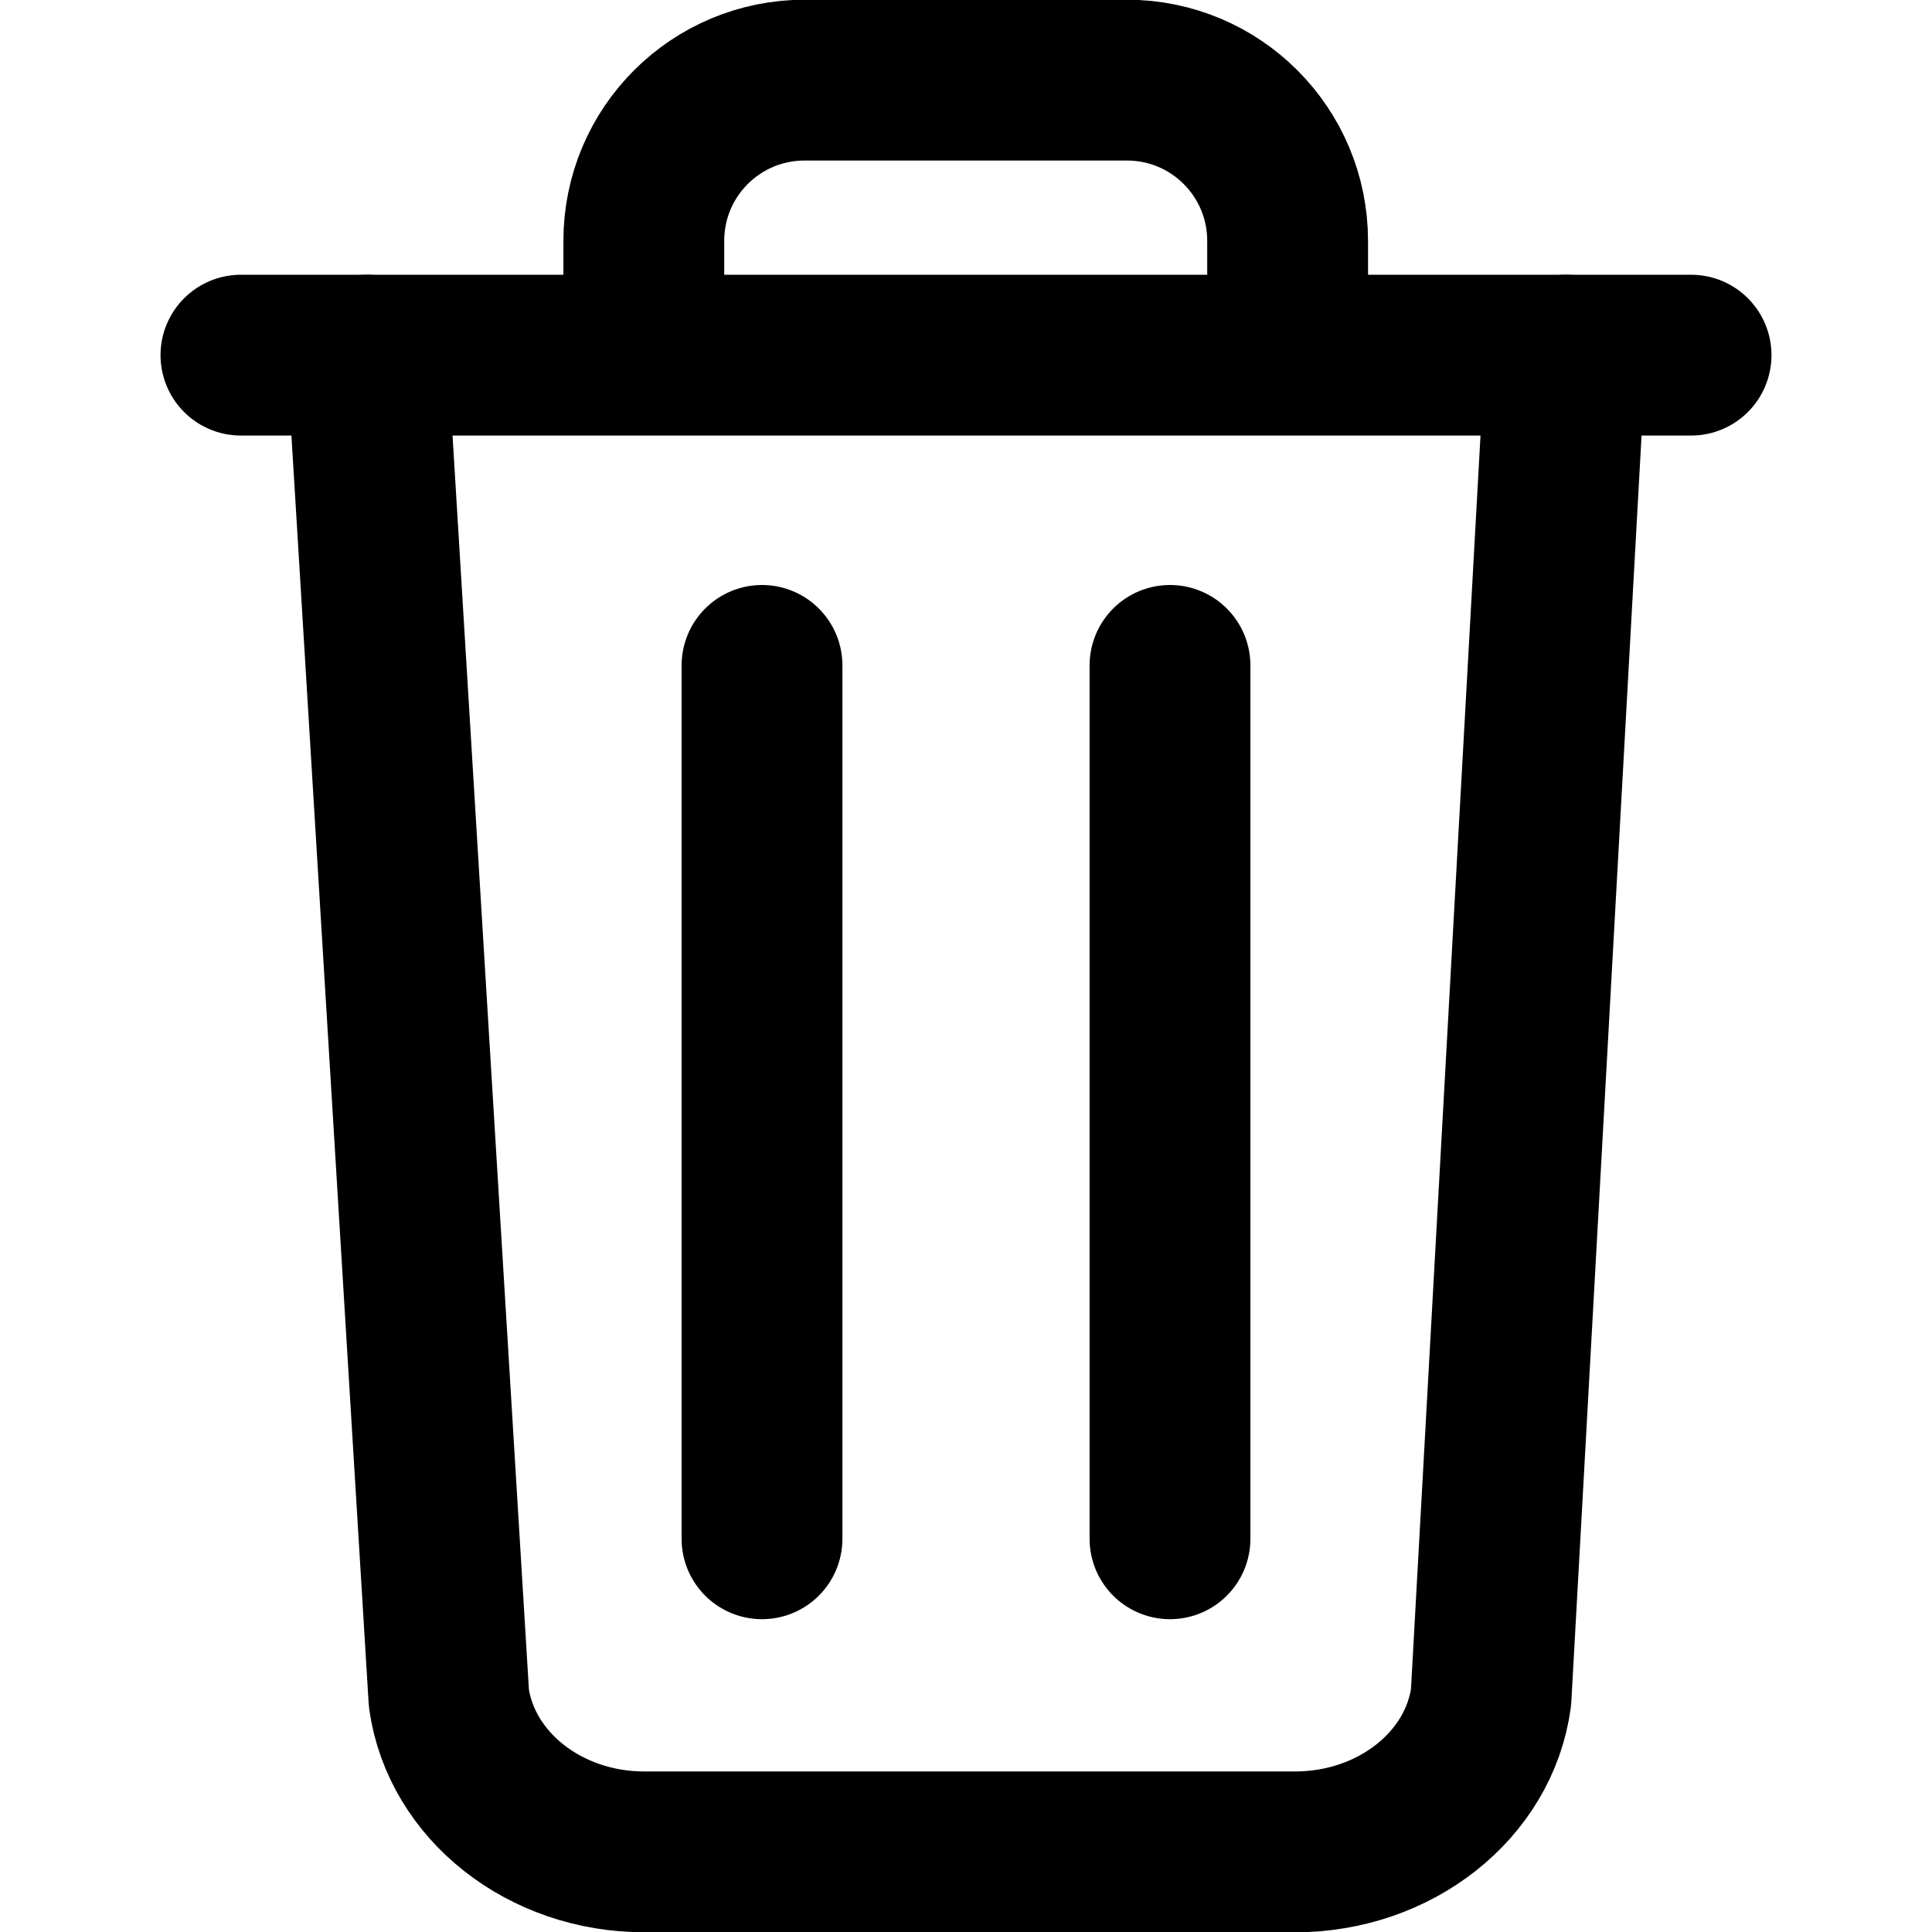 <?xml version="1.0" encoding="UTF-8"?>
<svg id="Layer_1" data-name="Layer 1" xmlns="http://www.w3.org/2000/svg" viewBox="0 0 34 34">
  <defs>
    <style>
      .cls-1 {
        stroke-miterlimit: 10;
      }

      .cls-1, .cls-2 {
        fill: none;
        stroke: #000;
        stroke-width: 2.83px;
      }

      .cls-2 {
        stroke-linecap: round;
        stroke-linejoin: round;
      }
    </style>
  </defs>
  <g>
    <path class="cls-2" d="M27.55,6.25l-1.31,23.62c-.21,1.55-1.69,2.72-3.45,2.72h-11.45c-1.75,0-3.22-1.16-3.44-2.7l-1.44-23.64"/>
    <g>
      <line class="cls-2" x1="20.59" y1="27.08" x2="20.59" y2="11.71"/>
      <line class="cls-2" x1="13.41" y1="27.08" x2="13.41" y2="11.71"/>
    </g>
    <line class="cls-2" x1="4.24" y1="6.25" x2="29.76" y2="6.25"/>
  </g>
  <path class="cls-1" d="M11.33,5.91v-1.67c0-1.57,1.27-2.83,2.83-2.83h5.67c1.57,0,2.83,1.27,2.83,2.83v1.67"/>
</svg>